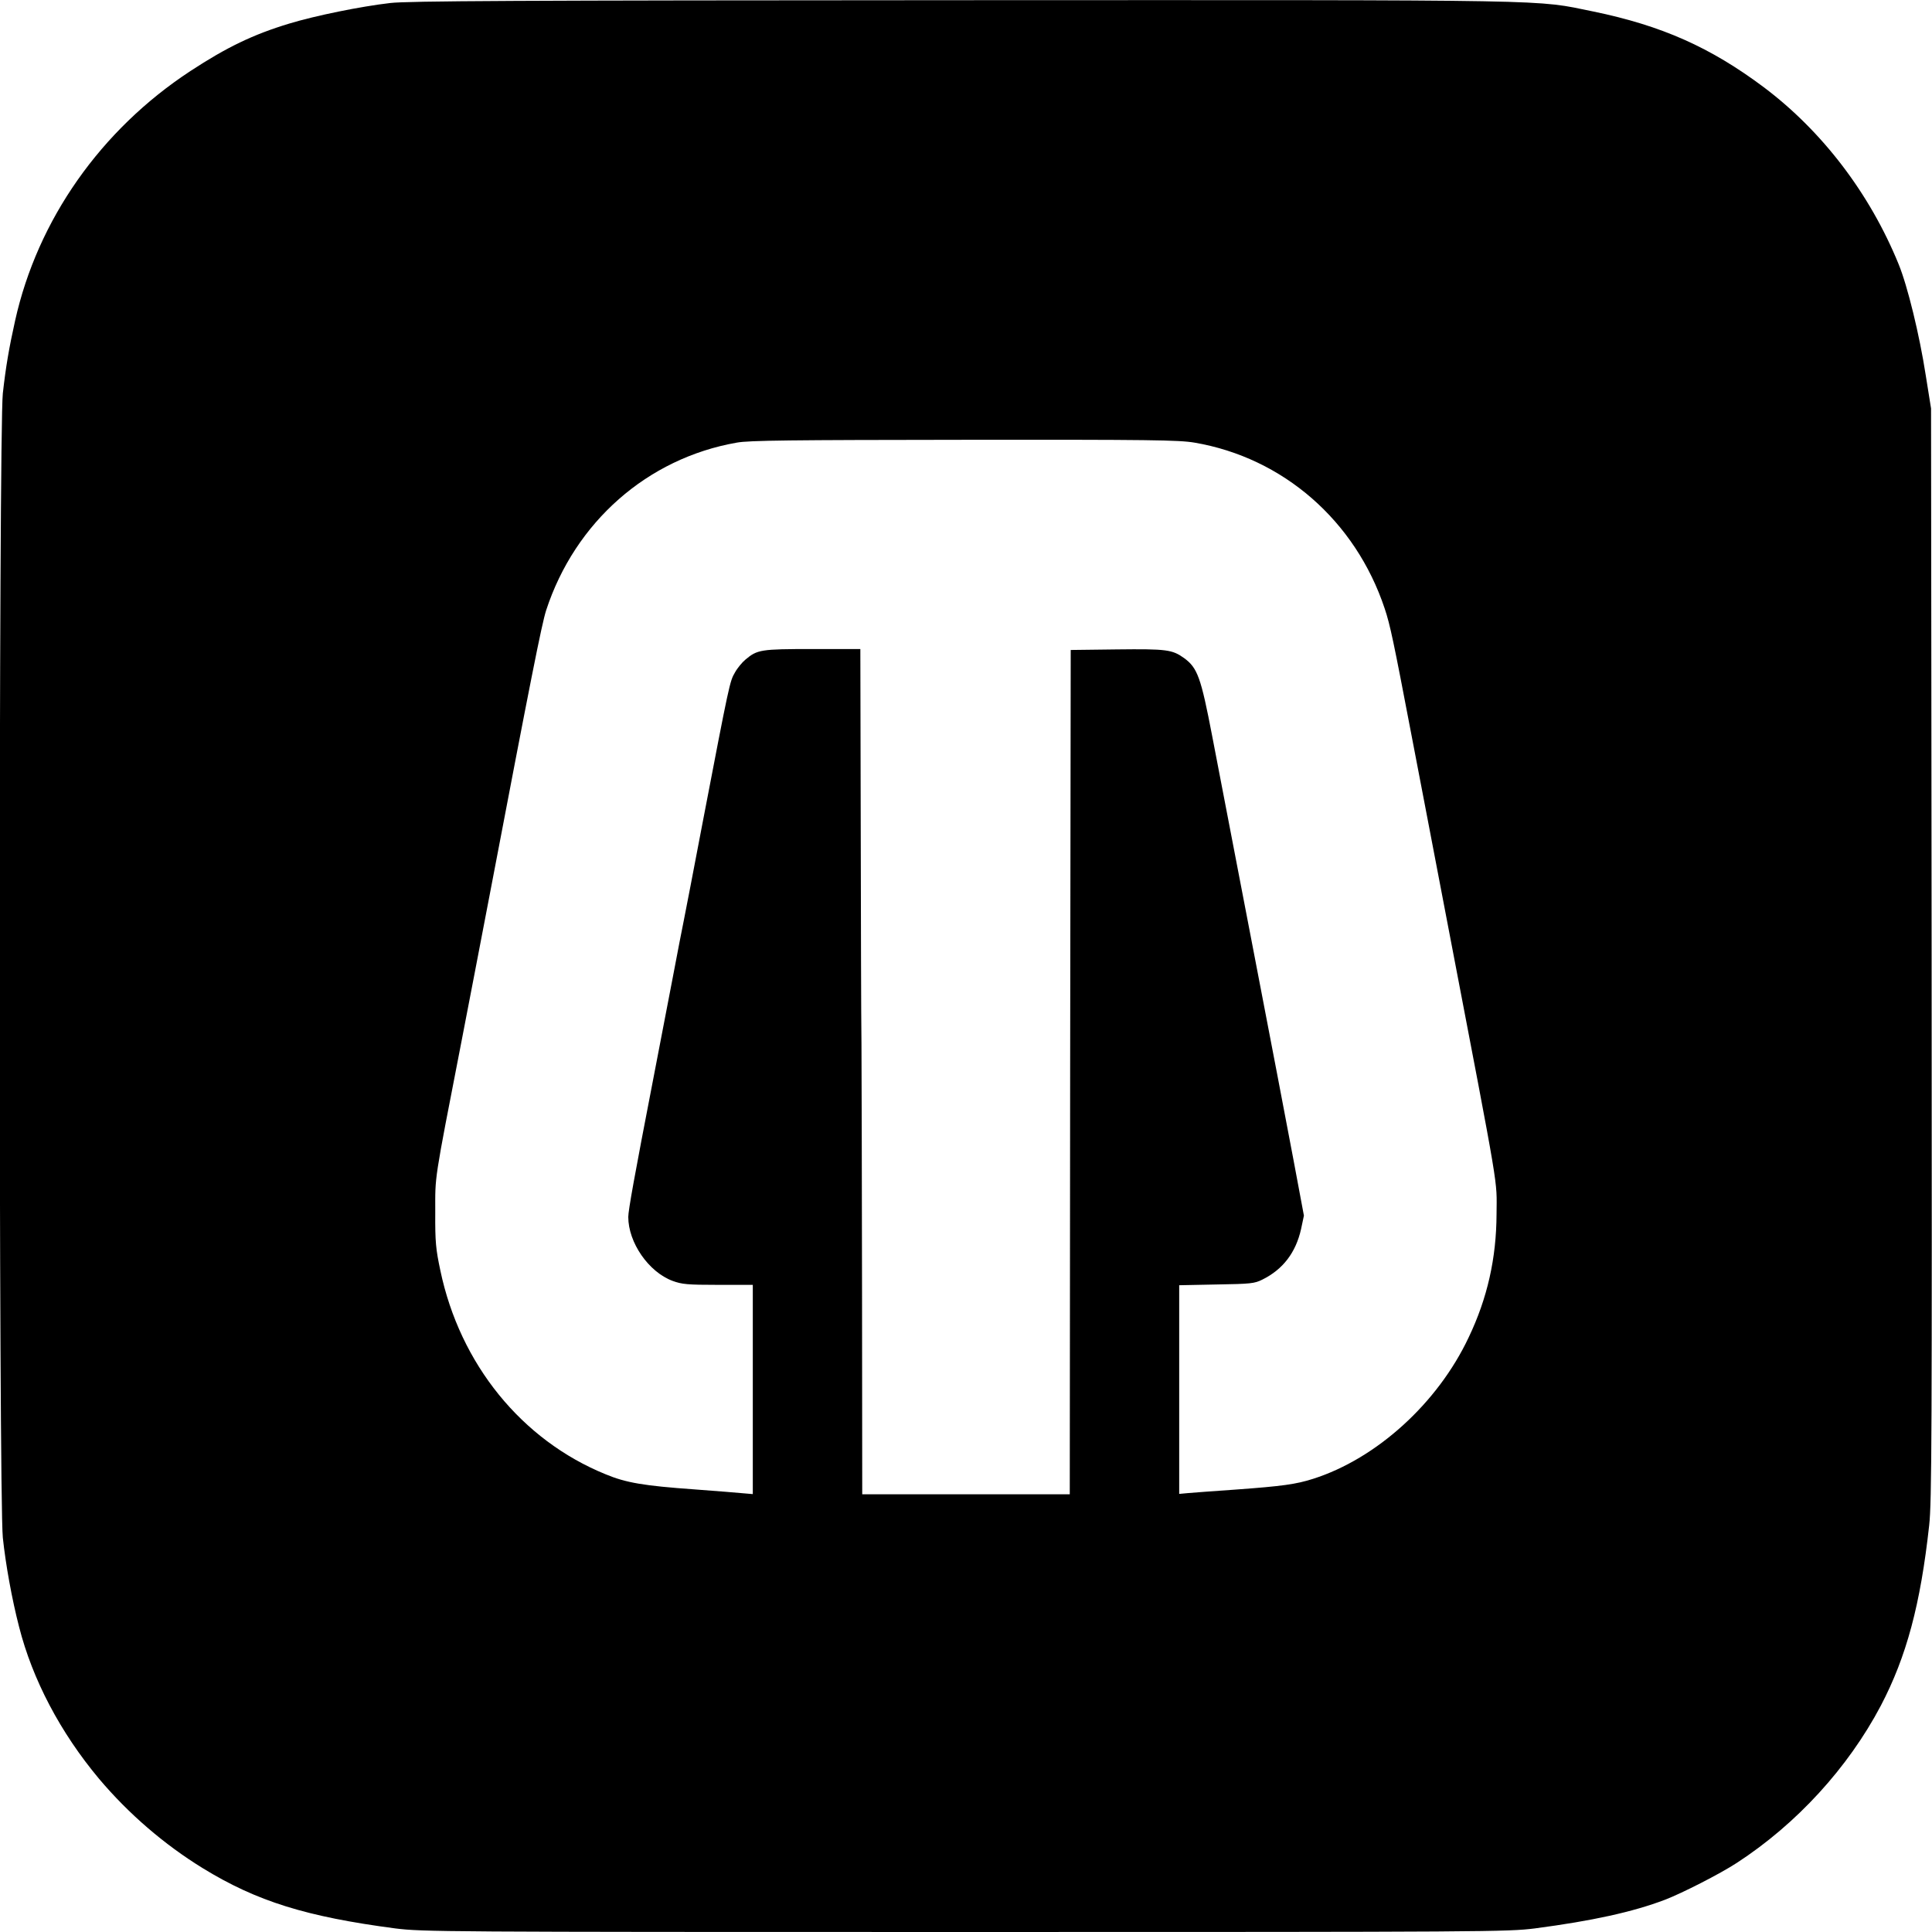 <?xml version="1.0" standalone="no"?>
<!DOCTYPE svg PUBLIC "-//W3C//DTD SVG 20010904//EN"
 "http://www.w3.org/TR/2001/REC-SVG-20010904/DTD/svg10.dtd">
<svg version="1.0" xmlns="http://www.w3.org/2000/svg"
 width="1024pt" height="1024pt" viewBox="0 0 1024 1024"
 preserveAspectRatio="xMidYMid meet">
<g transform="translate(0,1024) scale(0.1,-0.1)"
fill="#000000" stroke="none">
<path d="M2068 10224 c-156 -18 -397 -67 -535 -109 -192 -58 -332 -126 -523
-251 -476 -312 -811 -789 -930 -1324 -32 -144 -49 -242 -65 -385 -22 -198 -22
-5853 0 -6065 15 -142 48 -325 86 -472 71 -280 219 -561 424 -806 156 -185
345 -348 550 -474 287 -176 549 -257 1020 -319 145 -18 236 -19 3020 -19 2784
0 2875 1 3020 19 304 40 519 87 690 152 91 35 291 137 380 195 317 206 590
504 764 834 136 260 210 536 256 955 14 123 15 487 13 3030 l-3 2890 -28 175
c-33 214 -97 476 -144 590 -153 375 -405 705 -715 938 -282 211 -540 326 -903
401 -315 64 -133 61 -3343 60 -2374 -1 -2939 -4 -3034 -15z m4263 -2330 c470
-80 853 -414 1008 -879 29 -86 48 -178 140 -660 22 -115 113 -588 201 -1050
273 -1426 253 -1308 252 -1500 -1 -233 -48 -445 -148 -654 -164 -348 -488
-642 -824 -749 -91 -29 -163 -39 -410 -57 -118 -8 -234 -17 -257 -19 l-43 -4
0 553 0 553 198 4 c182 3 201 5 243 26 109 54 177 143 205 268 l15 71 -55 294
c-30 162 -128 670 -216 1129 -88 459 -185 962 -215 1118 -60 313 -78 362 -149
414 -63 45 -92 49 -356 46 l-245 -3 -3 -2237 -2 -2238 -550 0 -550 0 -1 1063
c-1 584 -2 1179 -3 1322 -2 143 -3 673 -4 1178 l-2 917 -254 0 c-274 0 -292
-3 -355 -56 -17 -14 -43 -45 -56 -69 -27 -46 -29 -55 -170 -790 -47 -247 -92
-481 -100 -520 -8 -38 -35 -178 -60 -310 -25 -132 -70 -366 -100 -520 -104
-537 -135 -711 -135 -745 0 -136 108 -292 235 -339 49 -18 78 -21 240 -21
l185 0 0 -555 0 -554 -47 4 c-27 3 -145 12 -263 21 -267 19 -362 35 -470 80
-445 181 -772 584 -876 1080 -24 113 -28 151 -27 309 0 199 -9 144 138 900 35
182 103 533 150 780 217 1138 276 1437 300 1511 153 467 536 805 1010 888 65
12 285 14 1206 15 989 1 1137 -1 1220 -15z"/>
</g>
</svg>
